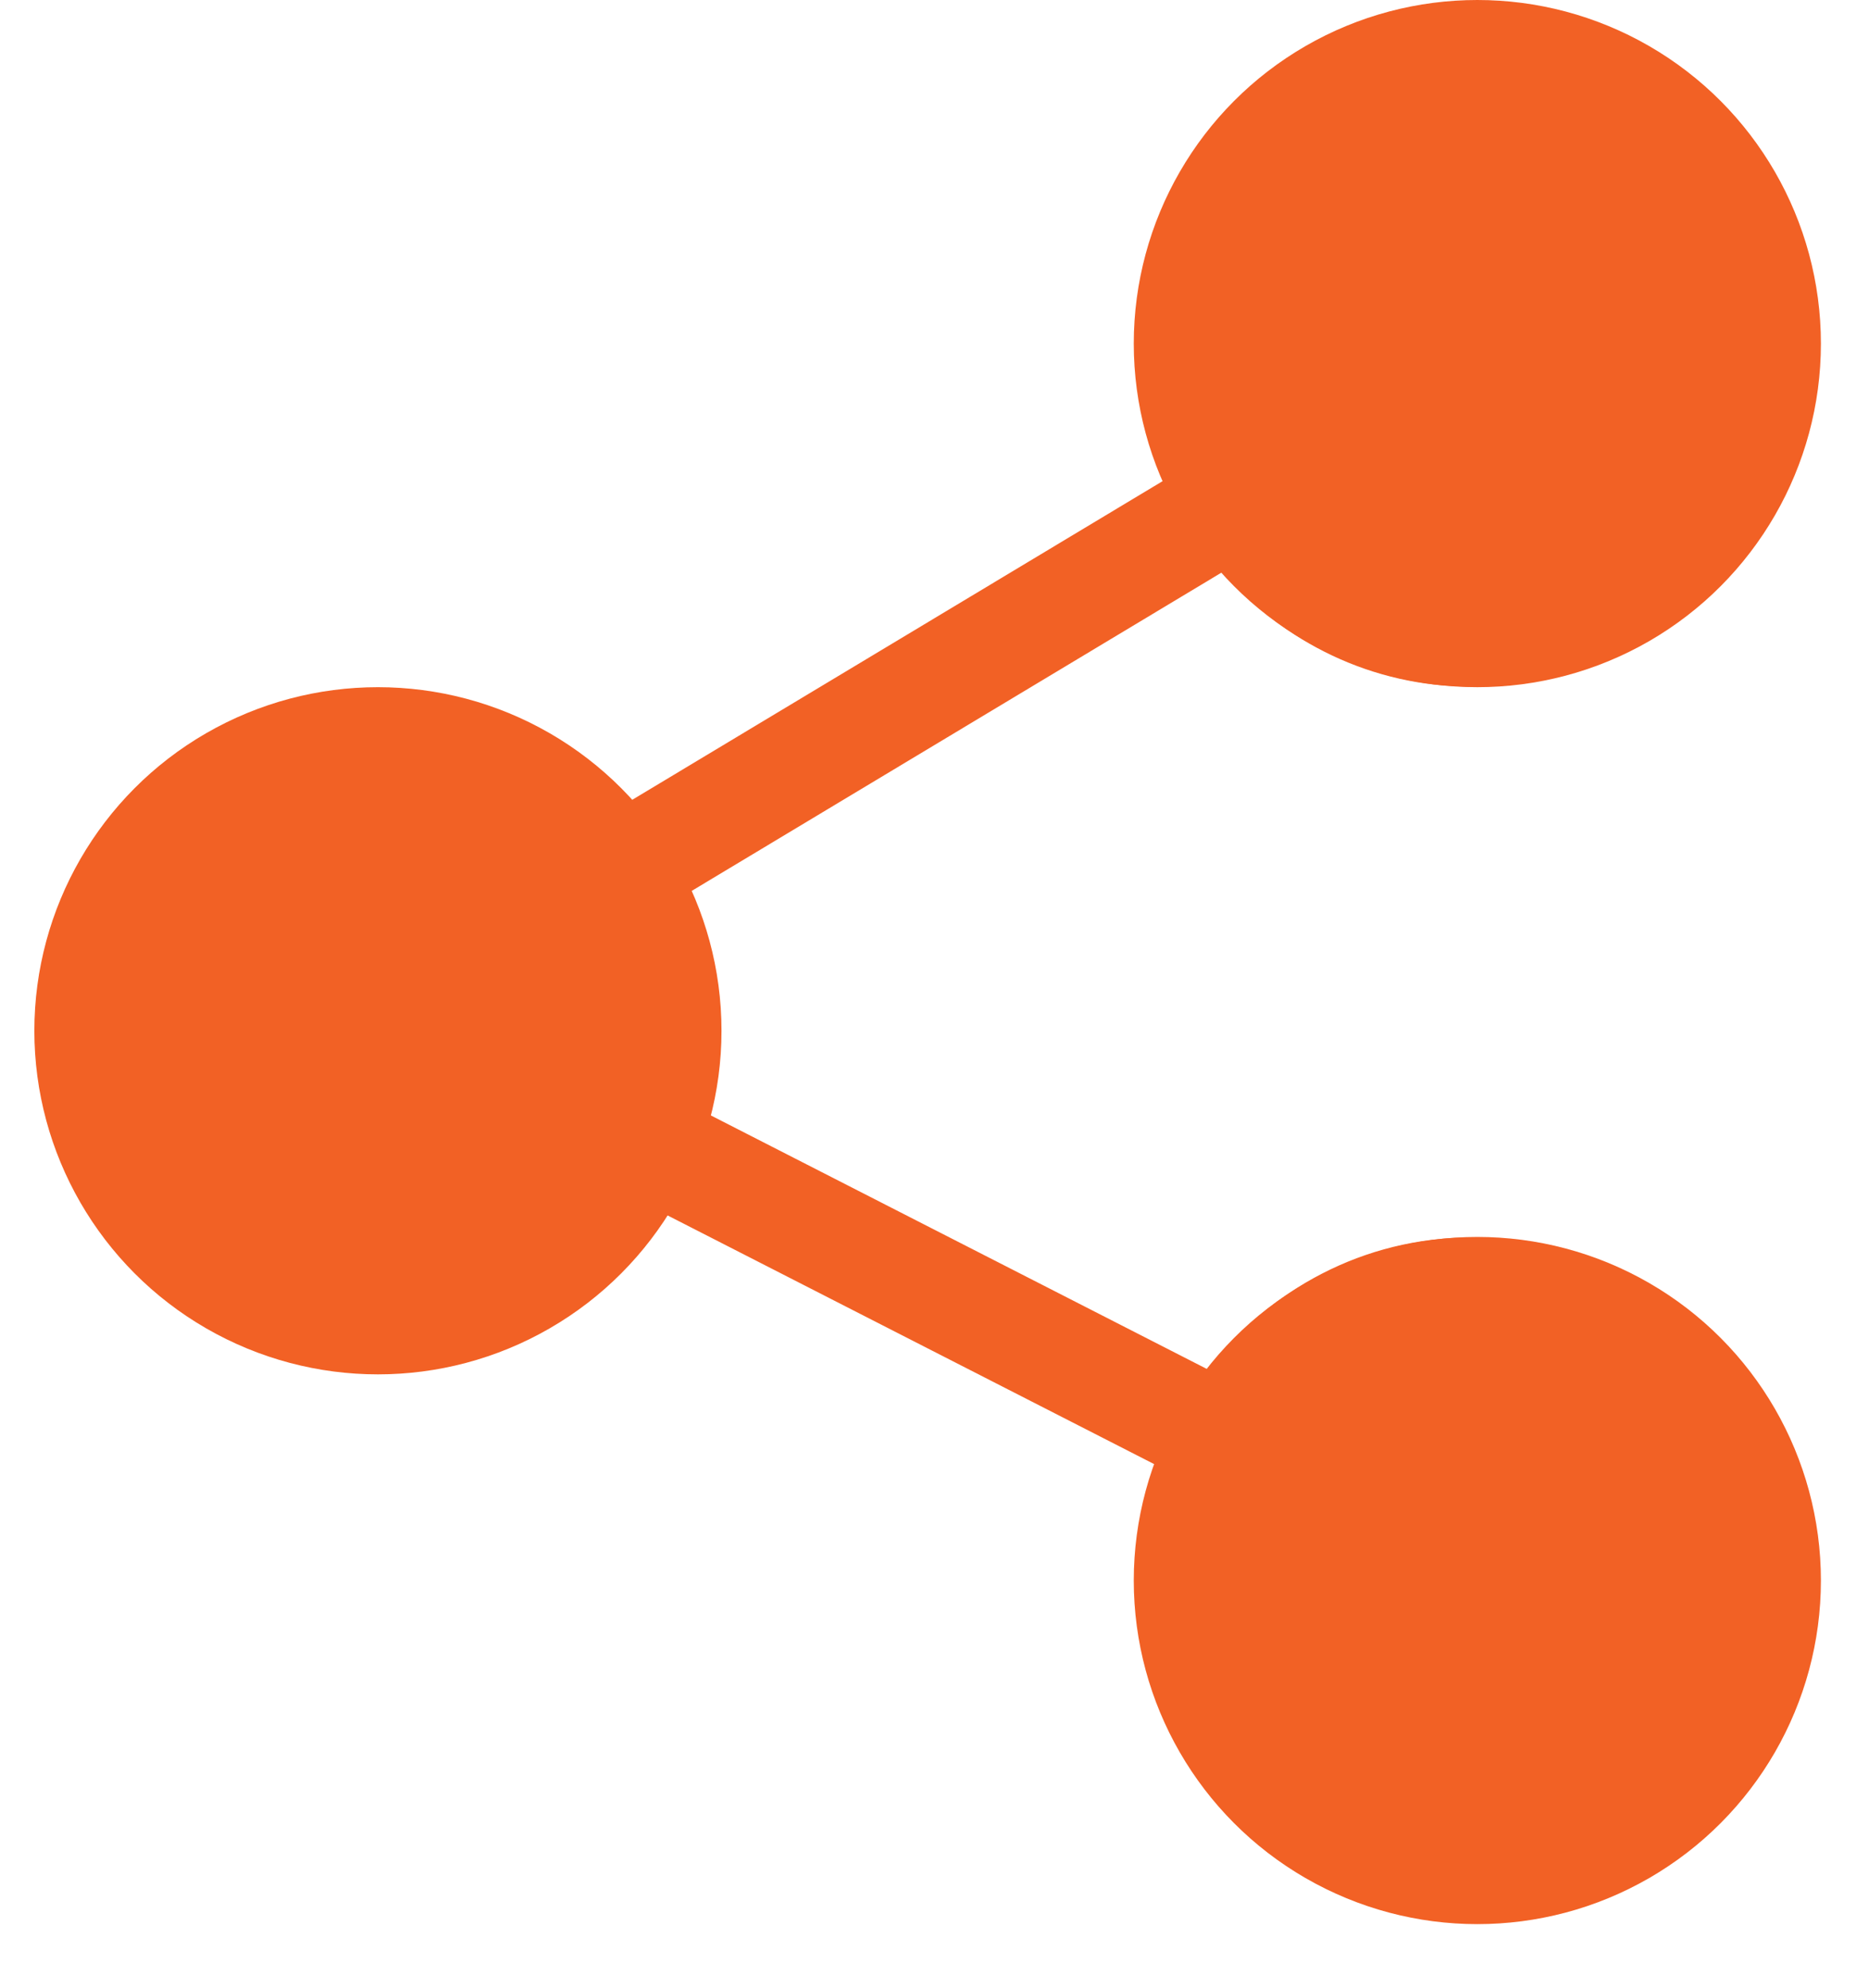 <svg viewBox="0 0 63 67" fill="none" xmlns="http://www.w3.org/2000/svg">
<path d="M49.59 41.71C45.971 41.71 42.754 43.469 40.75 46.177L23.495 37.358C23.784 36.375 23.94 35.335 23.94 34.259C23.94 32.802 23.654 31.41 23.137 30.136L41.222 19.271C43.24 21.639 46.242 23.144 49.59 23.144C55.652 23.144 60.583 18.212 60.583 12.151C60.583 6.09 55.652 1.158 49.59 1.158C43.529 1.158 38.597 6.09 38.597 12.151C38.597 13.552 38.861 14.892 39.341 16.126L21.212 27.018C19.195 24.72 16.238 23.266 12.947 23.266C6.886 23.266 1.954 28.198 1.954 34.259C1.954 40.321 6.886 45.252 12.947 45.252C16.627 45.252 19.889 43.435 21.885 40.651L39.09 49.444C38.77 50.474 38.597 51.569 38.597 52.703C38.597 58.764 43.529 63.696 49.59 63.696C55.652 63.696 60.583 58.764 60.583 52.703C60.583 46.641 55.652 41.71 49.59 41.71ZM49.59 4.822C53.631 4.822 56.919 8.11 56.919 12.151C56.919 16.192 53.631 19.48 49.59 19.48C45.549 19.48 42.262 16.192 42.262 12.151C42.262 8.11 45.549 4.822 49.59 4.822ZM12.947 41.588C8.906 41.588 5.619 38.3 5.619 34.259C5.619 30.218 8.906 26.93 12.947 26.93C16.988 26.93 20.276 30.218 20.276 34.259C20.276 38.3 16.988 41.588 12.947 41.588ZM49.59 60.031C45.549 60.031 42.262 56.744 42.262 52.703C42.262 48.662 45.549 45.374 49.59 45.374C53.631 45.374 56.919 48.662 56.919 52.703C56.919 56.744 53.631 60.031 49.59 60.031Z" fill="#F26125"/>
<circle cx="12.739" cy="34.743" r="11.581" fill="#F26125"/>
<circle cx="49.798" cy="11.581" r="11.581" fill="#F26125"/>
<circle cx="49.798" cy="53.273" r="11.581" fill="#F26125"/>
</svg>
